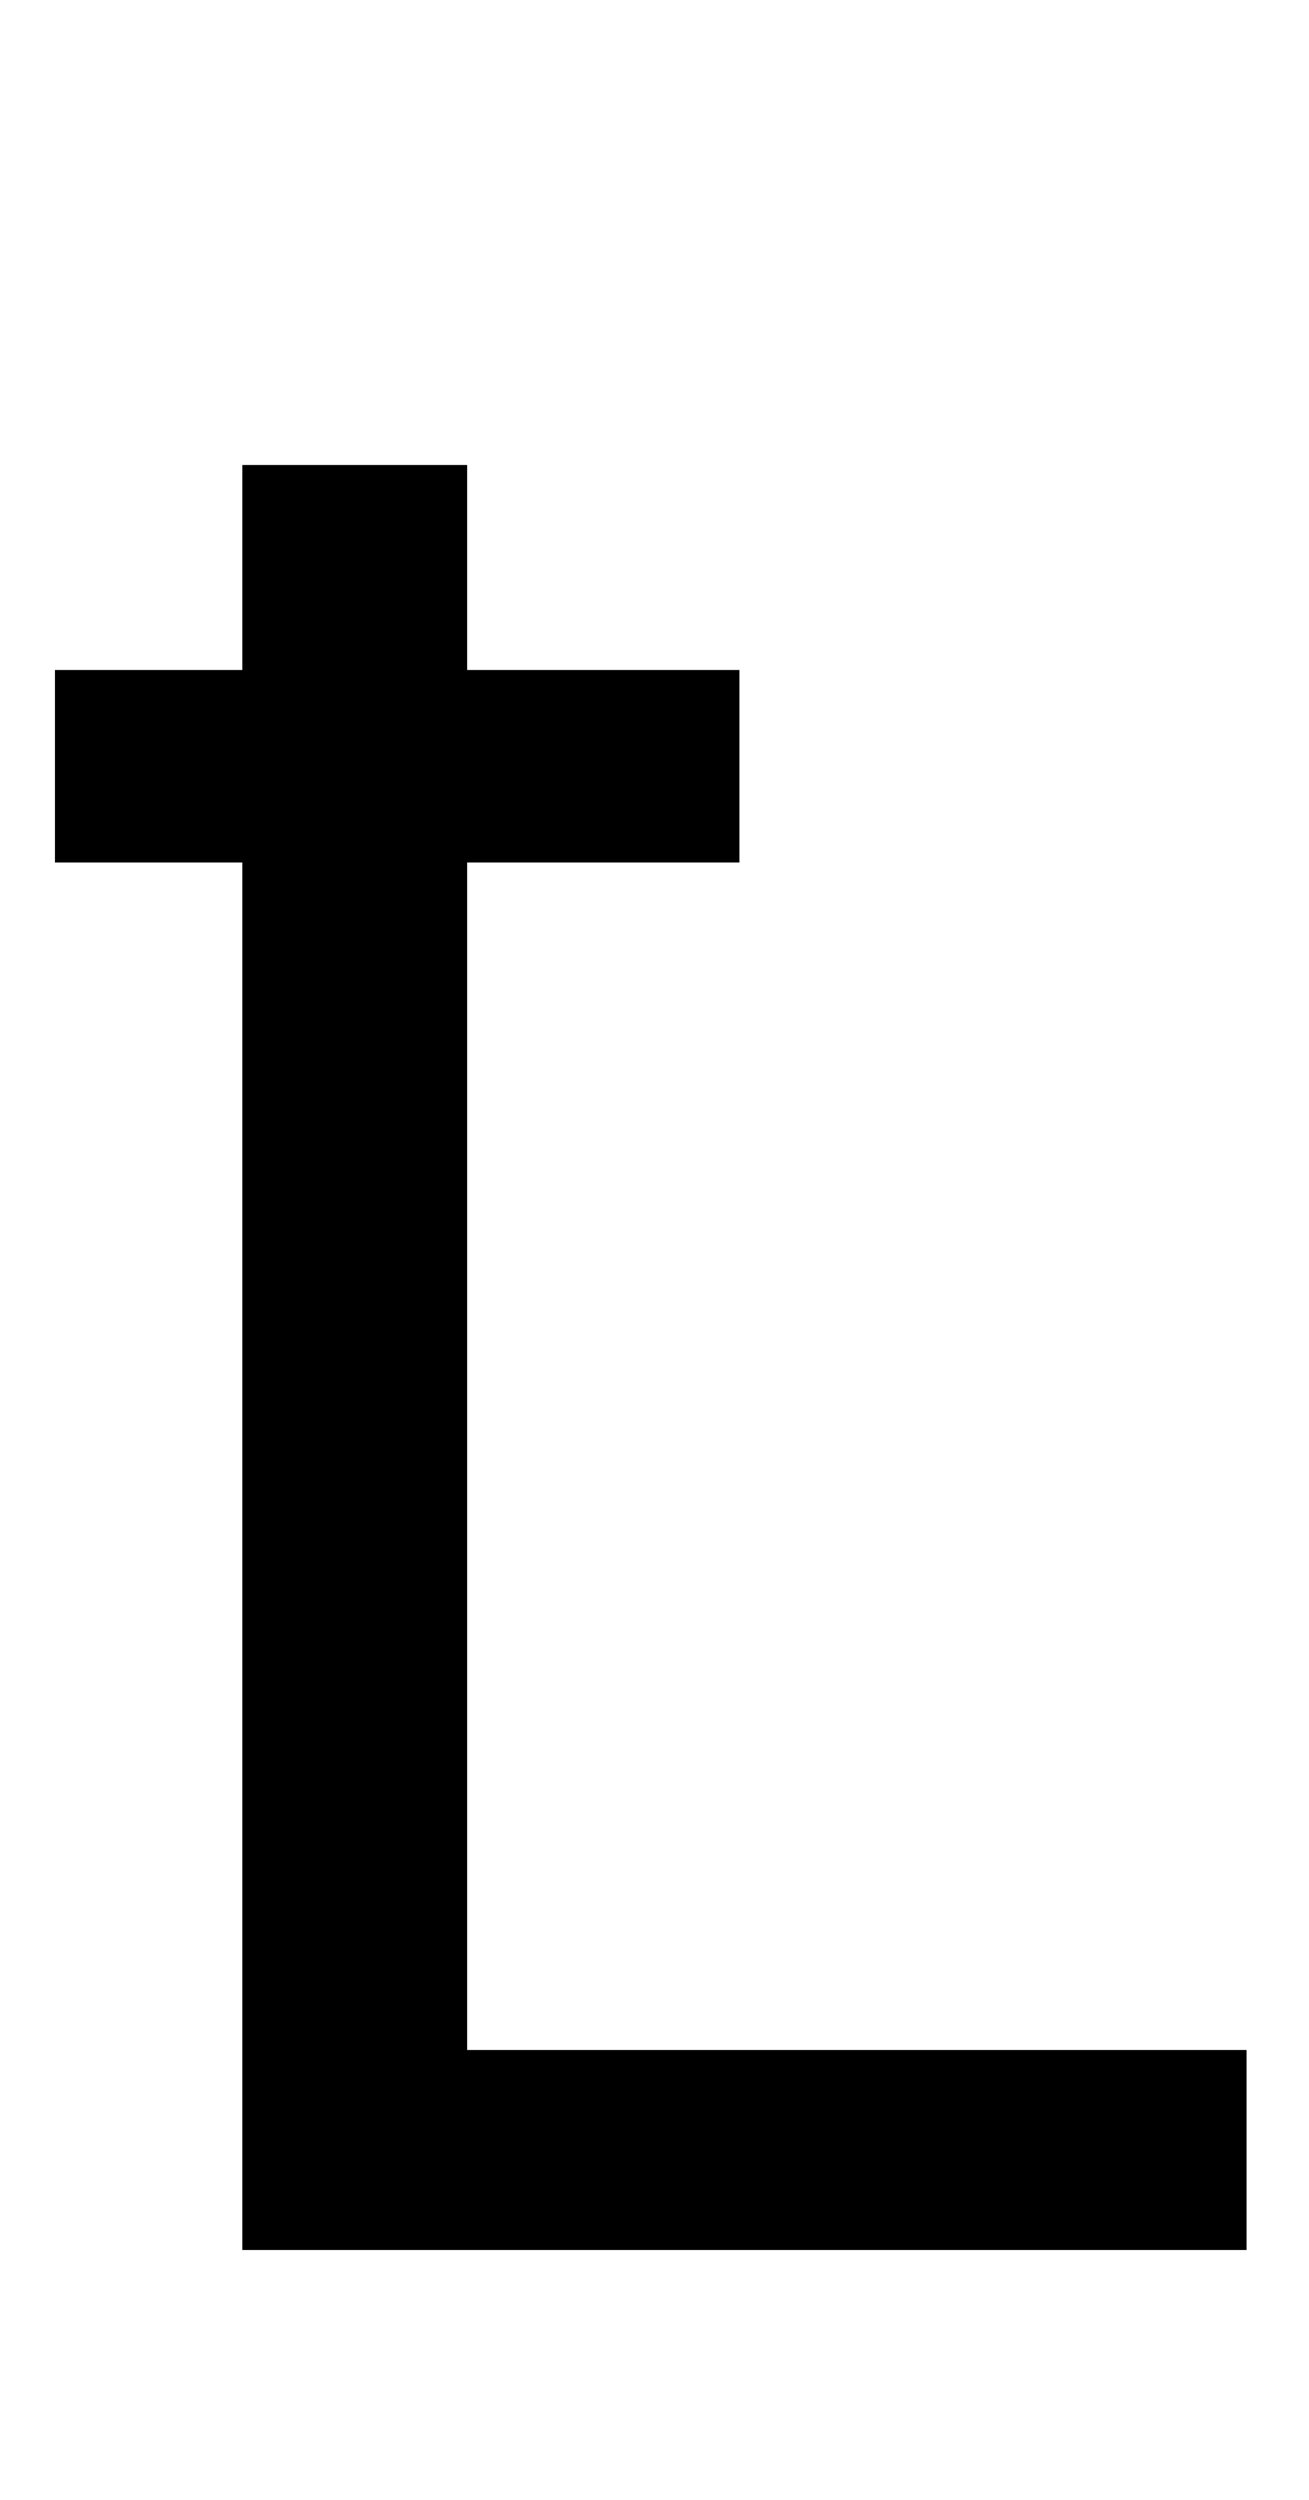 <svg xmlns="http://www.w3.org/2000/svg" id="UA748" viewBox="0 0 524 1000"><path transform="translate(0, 900) scale(1,-1)" d="M499 0L97 0L97 555L22 555L22 632L97 632L97 714L187 714L187 632L296 632L296 555L187 555L187 80L499 80L499 0Z"/></svg>